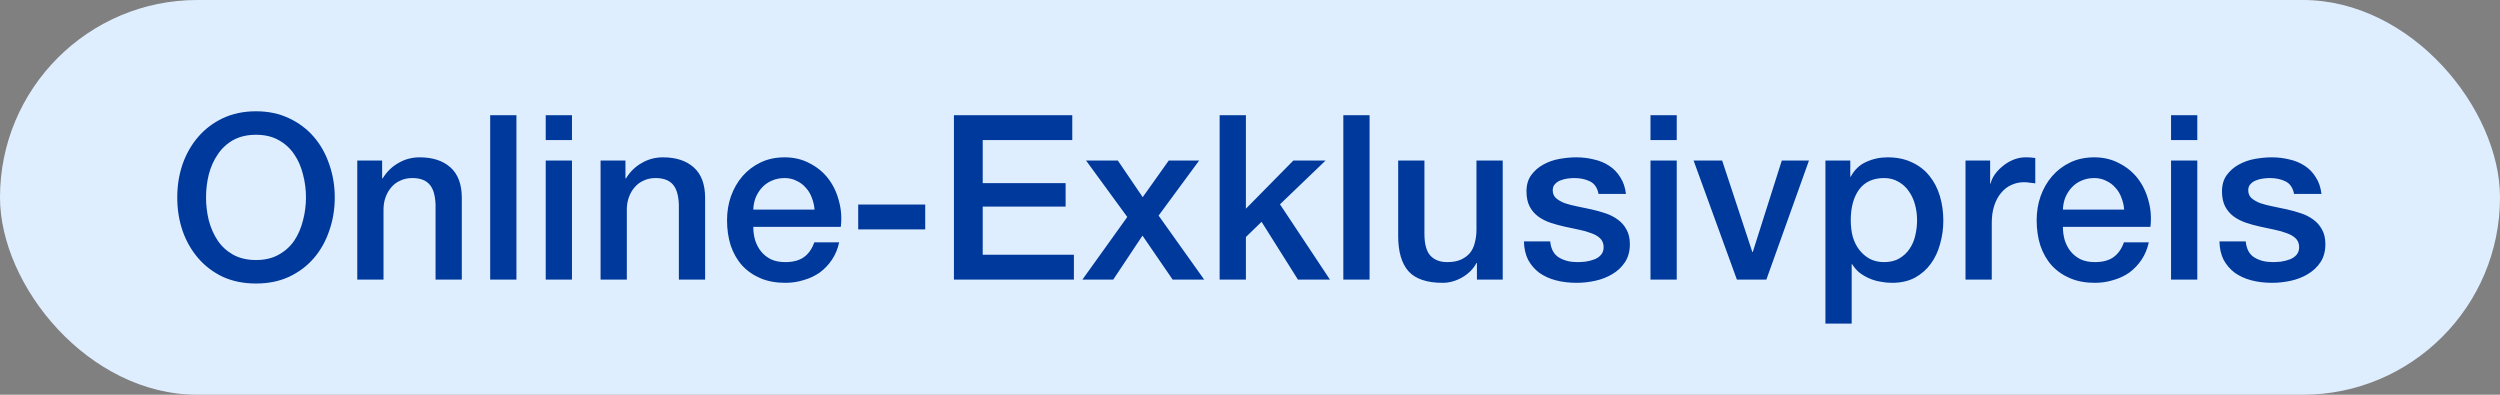 <svg width="152" height="24" viewBox="0 0 152 24" fill="none" xmlns="http://www.w3.org/2000/svg">
<rect x="0" y="0" width="152" height="24" fill="#808080" stroke="none"/>
<rect width="152" height="24" rx="12" fill="#DFEEFF"/>
<path d="M15.565 8.194C15.033 8.194 14.571 8.301 14.179 8.516C13.796 8.731 13.484 9.02 13.241 9.384C12.998 9.739 12.816 10.145 12.695 10.602C12.583 11.059 12.527 11.526 12.527 12.002C12.527 12.478 12.583 12.945 12.695 13.402C12.816 13.859 12.998 14.27 13.241 14.634C13.484 14.989 13.796 15.273 14.179 15.488C14.571 15.703 15.033 15.81 15.565 15.81C16.097 15.81 16.555 15.703 16.937 15.488C17.329 15.273 17.646 14.989 17.889 14.634C18.132 14.27 18.309 13.859 18.421 13.402C18.543 12.945 18.603 12.478 18.603 12.002C18.603 11.526 18.543 11.059 18.421 10.602C18.309 10.145 18.132 9.739 17.889 9.384C17.646 9.02 17.329 8.731 16.937 8.516C16.555 8.301 16.097 8.194 15.565 8.194ZM15.565 6.766C16.312 6.766 16.979 6.906 17.567 7.186C18.165 7.466 18.669 7.844 19.079 8.32C19.49 8.796 19.802 9.351 20.017 9.986C20.241 10.621 20.353 11.293 20.353 12.002C20.353 12.721 20.241 13.397 20.017 14.032C19.802 14.667 19.49 15.222 19.079 15.698C18.669 16.174 18.165 16.552 17.567 16.832C16.979 17.103 16.312 17.238 15.565 17.238C14.819 17.238 14.146 17.103 13.549 16.832C12.961 16.552 12.462 16.174 12.051 15.698C11.64 15.222 11.323 14.667 11.099 14.032C10.884 13.397 10.777 12.721 10.777 12.002C10.777 11.293 10.884 10.621 11.099 9.986C11.323 9.351 11.64 8.796 12.051 8.32C12.462 7.844 12.961 7.466 13.549 7.186C14.146 6.906 14.819 6.766 15.565 6.766ZM21.722 9.762H23.234V10.826L23.262 10.854C23.505 10.453 23.822 10.14 24.214 9.916C24.606 9.683 25.04 9.566 25.516 9.566C26.309 9.566 26.934 9.771 27.392 10.182C27.849 10.593 28.078 11.209 28.078 12.03V17H26.482V12.45C26.463 11.881 26.342 11.47 26.118 11.218C25.894 10.957 25.544 10.826 25.068 10.826C24.797 10.826 24.555 10.877 24.34 10.98C24.125 11.073 23.943 11.209 23.794 11.386C23.645 11.554 23.528 11.755 23.444 11.988C23.36 12.221 23.318 12.469 23.318 12.73V17H21.722V9.762ZM29.803 7.004H31.399V17H29.803V7.004ZM33.18 7.004H34.776V8.516H33.18V7.004ZM33.18 9.762H34.776V17H33.18V9.762ZM36.515 9.762H38.027V10.826L38.055 10.854C38.297 10.453 38.615 10.14 39.007 9.916C39.399 9.683 39.833 9.566 40.309 9.566C41.102 9.566 41.727 9.771 42.185 10.182C42.642 10.593 42.871 11.209 42.871 12.03V17H41.275V12.45C41.256 11.881 41.135 11.47 40.911 11.218C40.687 10.957 40.337 10.826 39.861 10.826C39.59 10.826 39.347 10.877 39.133 10.98C38.918 11.073 38.736 11.209 38.587 11.386C38.438 11.554 38.321 11.755 38.237 11.988C38.153 12.221 38.111 12.469 38.111 12.73V17H36.515V9.762ZM49.524 12.744C49.505 12.492 49.449 12.249 49.356 12.016C49.272 11.783 49.151 11.582 48.992 11.414C48.843 11.237 48.656 11.097 48.432 10.994C48.217 10.882 47.974 10.826 47.704 10.826C47.424 10.826 47.167 10.877 46.934 10.98C46.71 11.073 46.514 11.209 46.346 11.386C46.187 11.554 46.056 11.755 45.954 11.988C45.861 12.221 45.809 12.473 45.8 12.744H49.524ZM45.8 13.794C45.8 14.074 45.837 14.345 45.912 14.606C45.996 14.867 46.117 15.096 46.276 15.292C46.434 15.488 46.635 15.647 46.878 15.768C47.12 15.88 47.41 15.936 47.746 15.936C48.212 15.936 48.586 15.838 48.866 15.642C49.155 15.437 49.37 15.133 49.51 14.732H51.022C50.938 15.124 50.793 15.474 50.588 15.782C50.383 16.09 50.135 16.351 49.846 16.566C49.556 16.771 49.23 16.925 48.866 17.028C48.511 17.14 48.138 17.196 47.746 17.196C47.176 17.196 46.672 17.103 46.234 16.916C45.795 16.729 45.422 16.468 45.114 16.132C44.815 15.796 44.587 15.395 44.428 14.928C44.279 14.461 44.204 13.948 44.204 13.388C44.204 12.875 44.283 12.389 44.442 11.932C44.61 11.465 44.843 11.059 45.142 10.714C45.45 10.359 45.819 10.079 46.248 9.874C46.677 9.669 47.163 9.566 47.704 9.566C48.273 9.566 48.782 9.687 49.23 9.93C49.687 10.163 50.065 10.476 50.364 10.868C50.663 11.26 50.877 11.713 51.008 12.226C51.148 12.73 51.185 13.253 51.12 13.794H45.8ZM52.179 12.436H56.253V13.948H52.179V12.436ZM57.999 7.004H65.195V8.516H59.749V11.134H64.789V12.562H59.749V15.488H65.293V17H57.999V7.004ZM68.539 13.192L66.033 9.762H67.965L69.477 11.988L71.059 9.762H72.907L70.443 13.108L73.215 17H71.297L69.463 14.326L67.685 17H65.809L68.539 13.192ZM74.154 7.004H75.751V12.688L78.635 9.762H80.594L77.823 12.422L80.861 17H78.915L76.703 13.486L75.751 14.41V17H74.154V7.004ZM81.674 7.004H83.27V17H81.674V7.004ZM91.365 17H89.797V15.992H89.769C89.573 16.356 89.279 16.65 88.887 16.874C88.504 17.089 88.112 17.196 87.711 17.196C86.759 17.196 86.068 16.963 85.639 16.496C85.219 16.02 85.009 15.306 85.009 14.354V9.762H86.605V14.2C86.605 14.835 86.726 15.283 86.969 15.544C87.212 15.805 87.552 15.936 87.991 15.936C88.327 15.936 88.607 15.885 88.831 15.782C89.055 15.679 89.237 15.544 89.377 15.376C89.517 15.199 89.615 14.989 89.671 14.746C89.736 14.503 89.769 14.242 89.769 13.962V9.762H91.365V17ZM94.252 14.676C94.299 15.143 94.476 15.469 94.784 15.656C95.092 15.843 95.461 15.936 95.89 15.936C96.039 15.936 96.207 15.927 96.394 15.908C96.59 15.88 96.772 15.833 96.94 15.768C97.108 15.703 97.243 15.609 97.346 15.488C97.458 15.357 97.509 15.189 97.5 14.984C97.491 14.779 97.416 14.611 97.276 14.48C97.136 14.349 96.954 14.247 96.73 14.172C96.515 14.088 96.268 14.018 95.988 13.962C95.708 13.906 95.423 13.845 95.134 13.78C94.835 13.715 94.546 13.635 94.266 13.542C93.995 13.449 93.748 13.323 93.524 13.164C93.309 13.005 93.137 12.805 93.006 12.562C92.875 12.31 92.81 12.002 92.81 11.638C92.81 11.246 92.903 10.919 93.09 10.658C93.286 10.387 93.529 10.173 93.818 10.014C94.117 9.846 94.443 9.729 94.798 9.664C95.162 9.599 95.507 9.566 95.834 9.566C96.207 9.566 96.562 9.608 96.898 9.692C97.243 9.767 97.551 9.893 97.822 10.07C98.102 10.247 98.331 10.481 98.508 10.77C98.695 11.05 98.811 11.391 98.858 11.792H97.192C97.117 11.409 96.94 11.153 96.66 11.022C96.389 10.891 96.077 10.826 95.722 10.826C95.61 10.826 95.475 10.835 95.316 10.854C95.167 10.873 95.022 10.91 94.882 10.966C94.751 11.013 94.639 11.087 94.546 11.19C94.453 11.283 94.406 11.409 94.406 11.568C94.406 11.764 94.471 11.923 94.602 12.044C94.742 12.165 94.919 12.268 95.134 12.352C95.358 12.427 95.61 12.492 95.89 12.548C96.17 12.604 96.459 12.665 96.758 12.73C97.047 12.795 97.332 12.875 97.612 12.968C97.892 13.061 98.139 13.187 98.354 13.346C98.578 13.505 98.755 13.705 98.886 13.948C99.026 14.191 99.096 14.489 99.096 14.844C99.096 15.273 98.998 15.637 98.802 15.936C98.606 16.235 98.349 16.477 98.032 16.664C97.724 16.851 97.379 16.986 96.996 17.07C96.613 17.154 96.235 17.196 95.862 17.196C95.405 17.196 94.98 17.145 94.588 17.042C94.205 16.939 93.869 16.785 93.58 16.58C93.3 16.365 93.076 16.104 92.908 15.796C92.749 15.479 92.665 15.105 92.656 14.676H94.252ZM100.35 7.004H101.946V8.516H100.35V7.004ZM100.35 9.762H101.946V17H100.35V9.762ZM102.971 9.762H104.707L106.541 15.32H106.569L108.333 9.762H109.985L107.395 17H105.603L102.971 9.762ZM110.986 9.762H112.498V10.742H112.526C112.75 10.322 113.063 10.023 113.464 9.846C113.866 9.659 114.3 9.566 114.766 9.566C115.336 9.566 115.83 9.669 116.25 9.874C116.68 10.07 117.034 10.345 117.314 10.7C117.594 11.045 117.804 11.451 117.944 11.918C118.084 12.385 118.154 12.884 118.154 13.416C118.154 13.901 118.089 14.373 117.958 14.83C117.837 15.287 117.646 15.693 117.384 16.048C117.132 16.393 116.81 16.673 116.418 16.888C116.026 17.093 115.564 17.196 115.032 17.196C114.799 17.196 114.566 17.173 114.332 17.126C114.099 17.089 113.875 17.023 113.66 16.93C113.446 16.837 113.245 16.72 113.058 16.58C112.881 16.431 112.732 16.258 112.61 16.062H112.582V19.674H110.986V9.762ZM116.558 13.388C116.558 13.061 116.516 12.744 116.432 12.436C116.348 12.128 116.222 11.857 116.054 11.624C115.886 11.381 115.676 11.19 115.424 11.05C115.172 10.901 114.883 10.826 114.556 10.826C113.884 10.826 113.376 11.059 113.03 11.526C112.694 11.993 112.526 12.613 112.526 13.388C112.526 13.752 112.568 14.093 112.652 14.41C112.746 14.718 112.881 14.984 113.058 15.208C113.236 15.432 113.446 15.609 113.688 15.74C113.94 15.871 114.23 15.936 114.556 15.936C114.92 15.936 115.228 15.861 115.48 15.712C115.732 15.563 115.938 15.371 116.096 15.138C116.264 14.895 116.381 14.625 116.446 14.326C116.521 14.018 116.558 13.705 116.558 13.388ZM119.503 9.762H121.001V11.162H121.029C121.076 10.966 121.164 10.775 121.295 10.588C121.435 10.401 121.598 10.233 121.785 10.084C121.981 9.925 122.196 9.799 122.429 9.706C122.662 9.613 122.9 9.566 123.143 9.566C123.33 9.566 123.456 9.571 123.521 9.58C123.596 9.589 123.67 9.599 123.745 9.608V11.148C123.633 11.129 123.516 11.115 123.395 11.106C123.283 11.087 123.171 11.078 123.059 11.078C122.788 11.078 122.532 11.134 122.289 11.246C122.056 11.349 121.85 11.507 121.673 11.722C121.496 11.927 121.356 12.184 121.253 12.492C121.15 12.8 121.099 13.155 121.099 13.556V17H119.503V9.762ZM129.149 12.744C129.13 12.492 129.074 12.249 128.981 12.016C128.897 11.783 128.776 11.582 128.617 11.414C128.468 11.237 128.281 11.097 128.057 10.994C127.842 10.882 127.6 10.826 127.329 10.826C127.049 10.826 126.792 10.877 126.559 10.98C126.335 11.073 126.139 11.209 125.971 11.386C125.812 11.554 125.682 11.755 125.579 11.988C125.486 12.221 125.434 12.473 125.425 12.744H129.149ZM125.425 13.794C125.425 14.074 125.462 14.345 125.537 14.606C125.621 14.867 125.742 15.096 125.901 15.292C126.06 15.488 126.26 15.647 126.503 15.768C126.746 15.88 127.035 15.936 127.371 15.936C127.838 15.936 128.211 15.838 128.491 15.642C128.78 15.437 128.995 15.133 129.135 14.732H130.647C130.563 15.124 130.418 15.474 130.213 15.782C130.008 16.09 129.76 16.351 129.471 16.566C129.182 16.771 128.855 16.925 128.491 17.028C128.136 17.14 127.763 17.196 127.371 17.196C126.802 17.196 126.298 17.103 125.859 16.916C125.42 16.729 125.047 16.468 124.739 16.132C124.44 15.796 124.212 15.395 124.053 14.928C123.904 14.461 123.829 13.948 123.829 13.388C123.829 12.875 123.908 12.389 124.067 11.932C124.235 11.465 124.468 11.059 124.767 10.714C125.075 10.359 125.444 10.079 125.873 9.874C126.302 9.669 126.788 9.566 127.329 9.566C127.898 9.566 128.407 9.687 128.855 9.93C129.312 10.163 129.69 10.476 129.989 10.868C130.288 11.26 130.502 11.713 130.633 12.226C130.773 12.73 130.81 13.253 130.745 13.794H125.425ZM132 7.004H133.596V8.516H132V7.004ZM132 9.762H133.596V17H132V9.762ZM136.539 14.676C136.586 15.143 136.763 15.469 137.071 15.656C137.379 15.843 137.748 15.936 138.177 15.936C138.326 15.936 138.494 15.927 138.681 15.908C138.877 15.88 139.059 15.833 139.227 15.768C139.395 15.703 139.53 15.609 139.633 15.488C139.745 15.357 139.796 15.189 139.787 14.984C139.778 14.779 139.703 14.611 139.563 14.48C139.423 14.349 139.241 14.247 139.017 14.172C138.802 14.088 138.555 14.018 138.275 13.962C137.995 13.906 137.71 13.845 137.421 13.78C137.122 13.715 136.833 13.635 136.553 13.542C136.282 13.449 136.035 13.323 135.811 13.164C135.596 13.005 135.424 12.805 135.293 12.562C135.162 12.31 135.097 12.002 135.097 11.638C135.097 11.246 135.19 10.919 135.377 10.658C135.573 10.387 135.816 10.173 136.105 10.014C136.404 9.846 136.73 9.729 137.085 9.664C137.449 9.599 137.794 9.566 138.121 9.566C138.494 9.566 138.849 9.608 139.185 9.692C139.53 9.767 139.838 9.893 140.109 10.07C140.389 10.247 140.618 10.481 140.795 10.77C140.982 11.05 141.098 11.391 141.145 11.792H139.479C139.404 11.409 139.227 11.153 138.947 11.022C138.676 10.891 138.364 10.826 138.009 10.826C137.897 10.826 137.762 10.835 137.603 10.854C137.454 10.873 137.309 10.91 137.169 10.966C137.038 11.013 136.926 11.087 136.833 11.19C136.74 11.283 136.693 11.409 136.693 11.568C136.693 11.764 136.758 11.923 136.889 12.044C137.029 12.165 137.206 12.268 137.421 12.352C137.645 12.427 137.897 12.492 138.177 12.548C138.457 12.604 138.746 12.665 139.045 12.73C139.334 12.795 139.619 12.875 139.899 12.968C140.179 13.061 140.426 13.187 140.641 13.346C140.865 13.505 141.042 13.705 141.173 13.948C141.313 14.191 141.383 14.489 141.383 14.844C141.383 15.273 141.285 15.637 141.089 15.936C140.893 16.235 140.636 16.477 140.319 16.664C140.011 16.851 139.666 16.986 139.283 17.07C138.9 17.154 138.522 17.196 138.149 17.196C137.692 17.196 137.267 17.145 136.875 17.042C136.492 16.939 136.156 16.785 135.867 16.58C135.587 16.365 135.363 16.104 135.195 15.796C135.036 15.479 134.952 15.105 134.943 14.676H136.539Z" fill="#00399C"/>
</svg>
